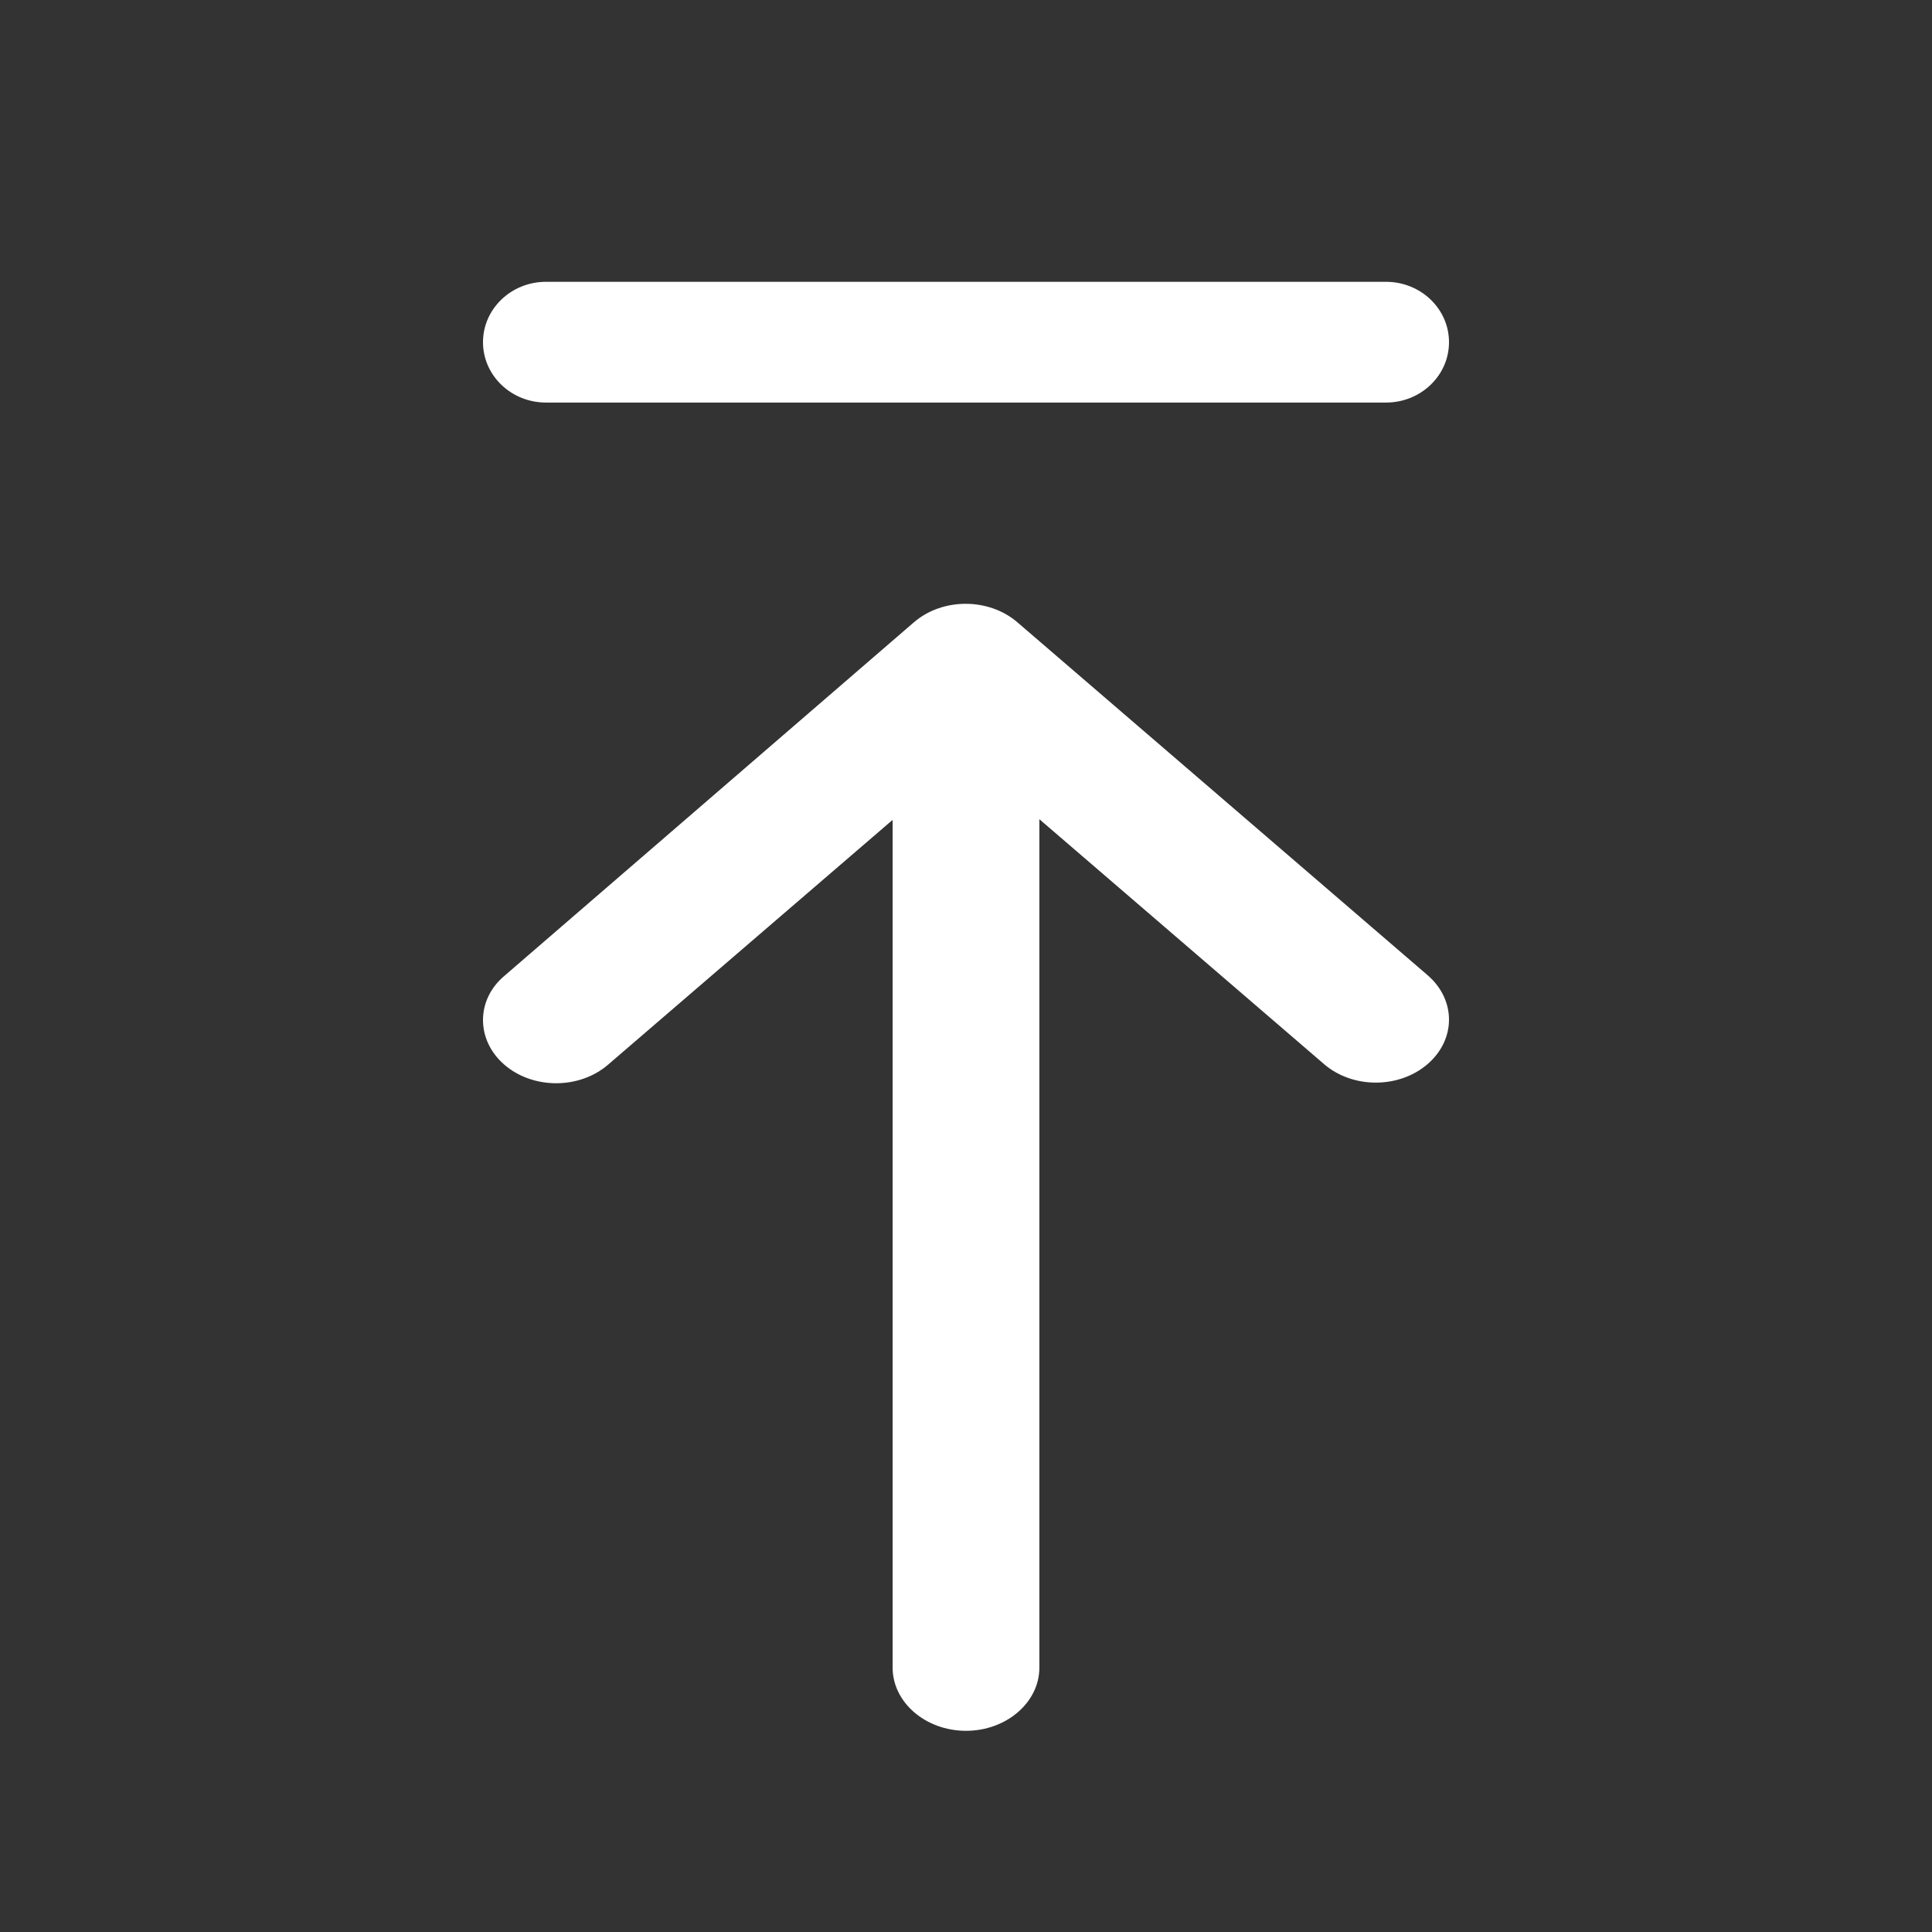 <svg width="44" height="44" viewBox="0 0 44 44" fill="none" xmlns="http://www.w3.org/2000/svg">
<rect x="0" y="0" width="44" height="44" fill="#333333" stroke="none"/>
<path fill-rule="evenodd" clip-rule="evenodd" d="M11 7.793C11 7.034 11.642 6.418 12.435 6.418H31.565C32.358 6.418 33 7.034 33 7.793C33 8.552 32.358 9.168 31.565 9.168H12.435C11.642 9.168 11 8.552 11 7.793Z" fill="white"/>
<path d="M11.489 24.25C12.14 24.81 13.193 24.81 13.845 24.25L20.329 18.672L20.329 37.98C20.329 38.771 21.081 39.418 22 39.418C22.919 39.418 23.671 38.771 23.671 37.98L23.671 18.657L30.155 24.235C30.807 24.796 31.86 24.796 32.511 24.235C33.163 23.674 33.163 22.769 32.511 22.208L23.17 14.172C22.518 13.611 21.465 13.611 20.814 14.172L11.489 22.223C10.837 22.769 10.837 23.689 11.489 24.25Z" fill="white"/>
</svg>
